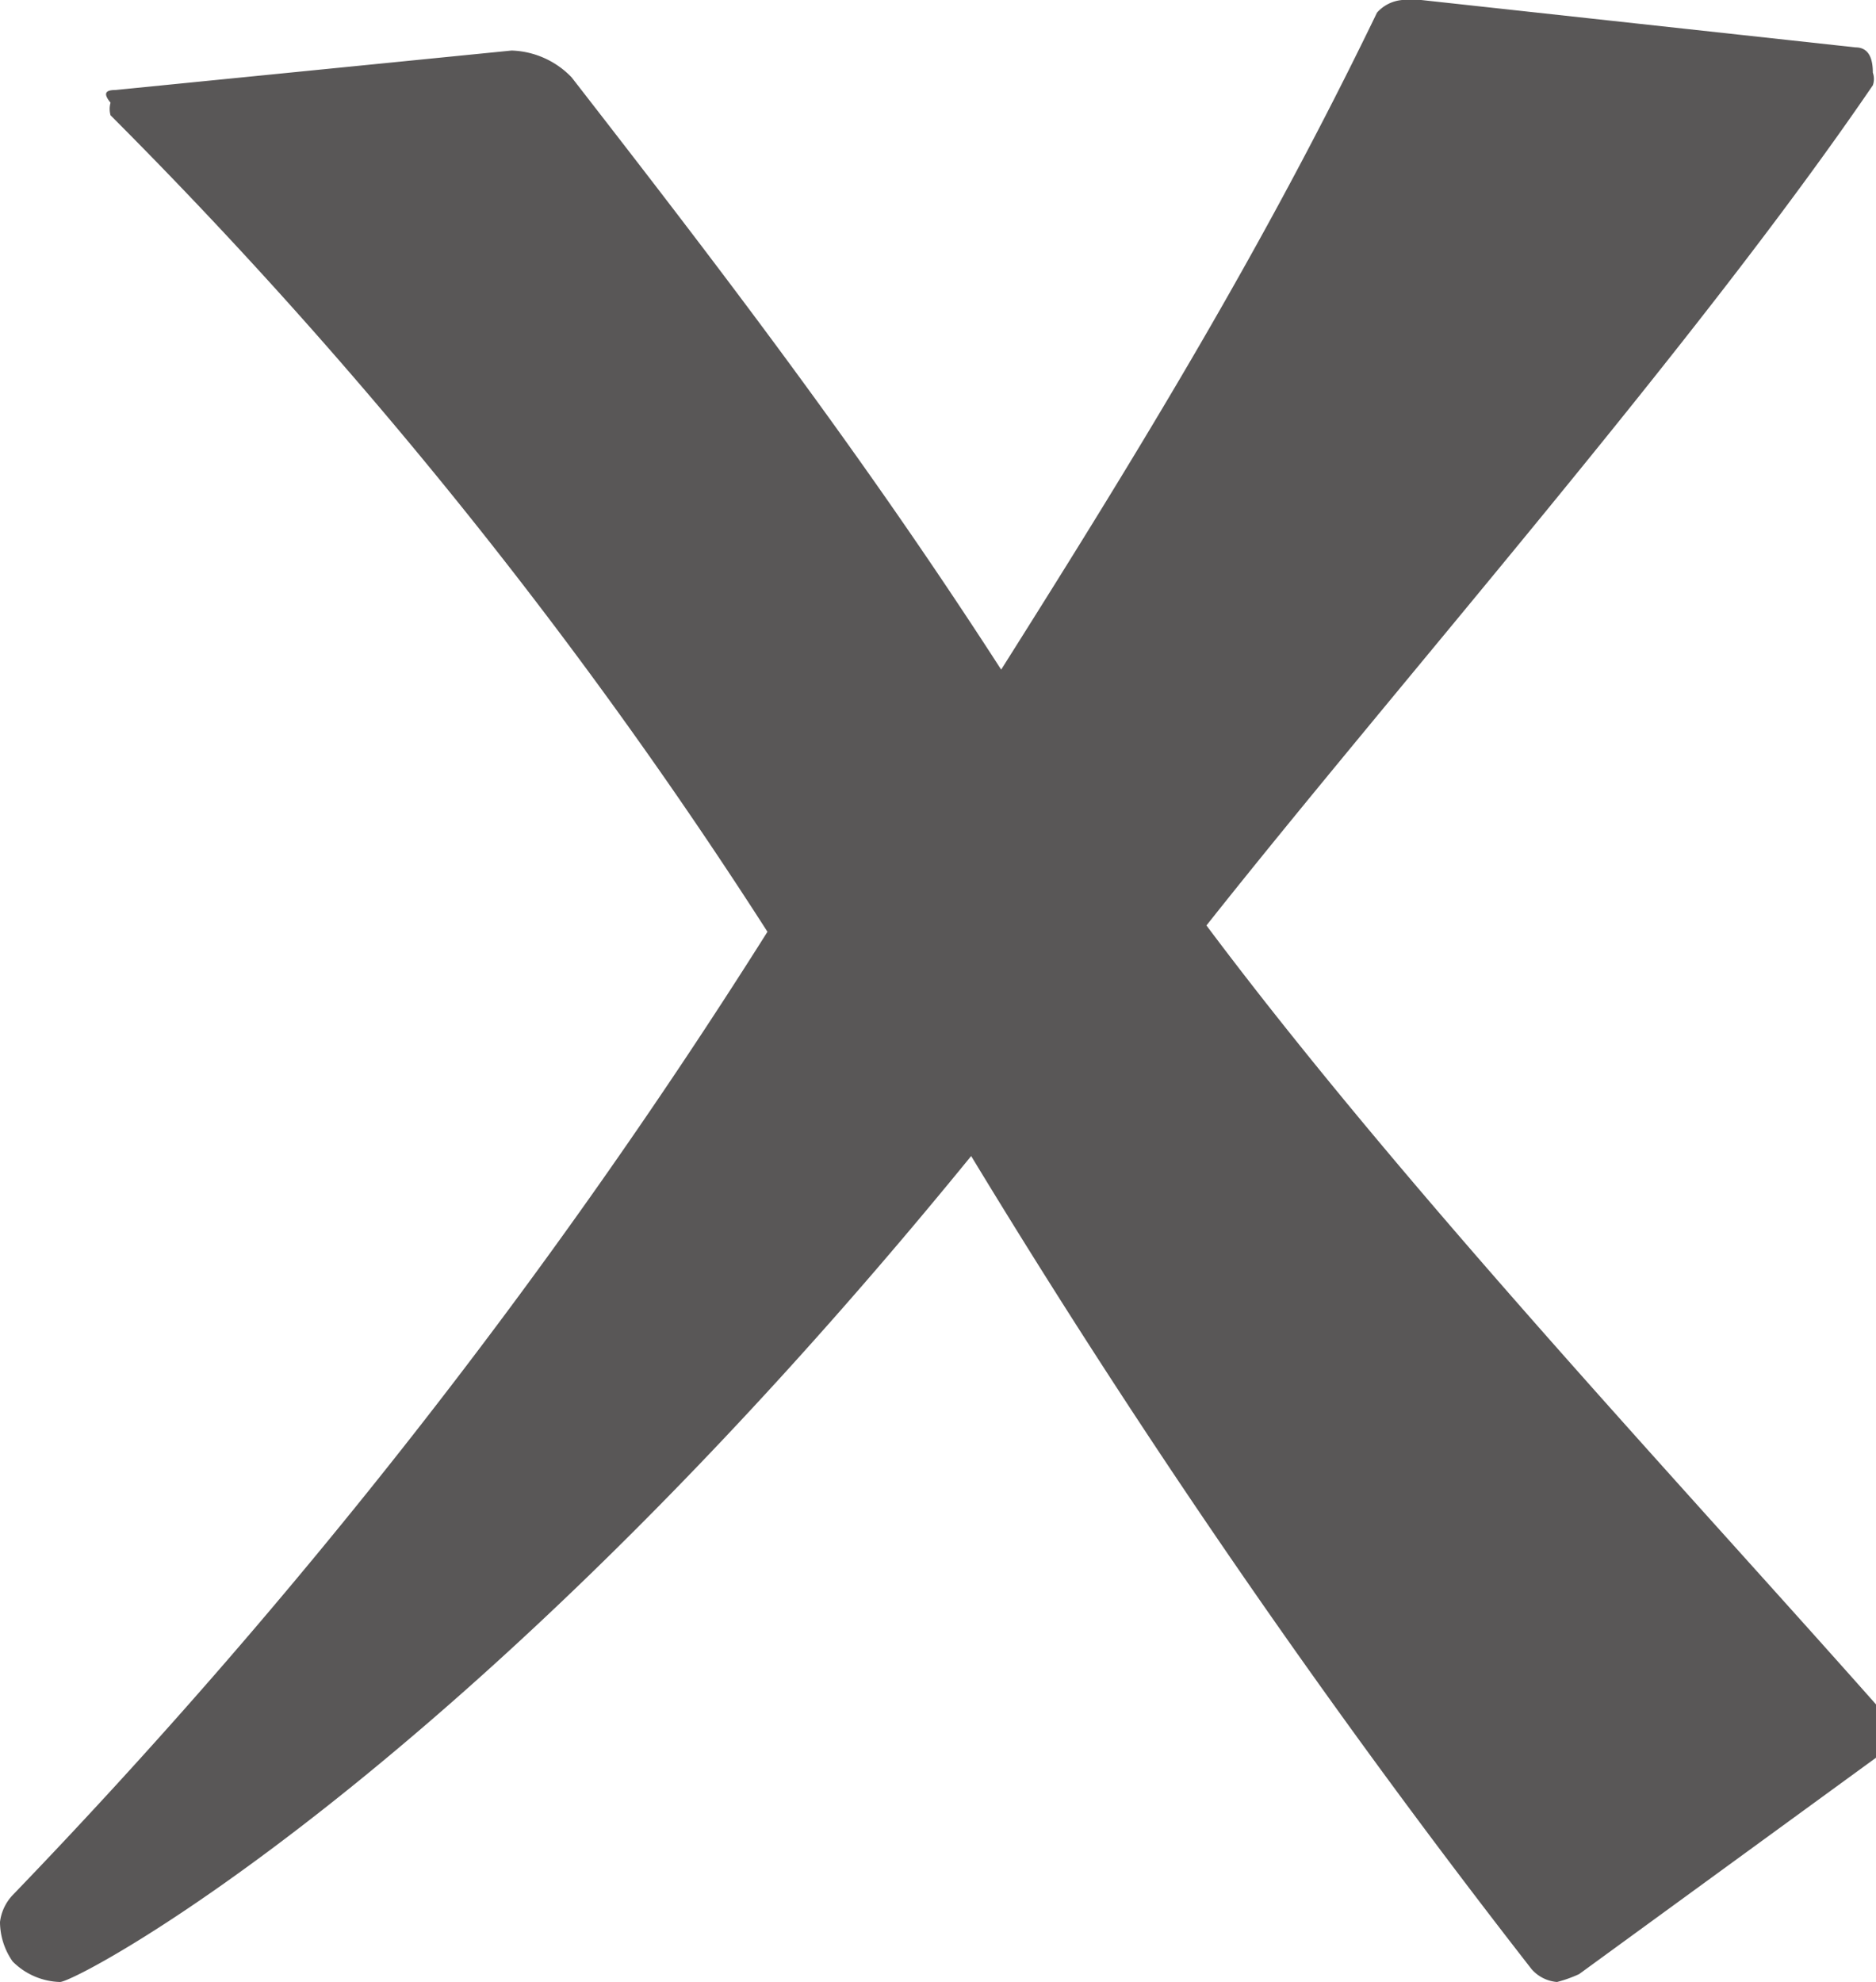 <svg xmlns="http://www.w3.org/2000/svg" viewBox="0 0 11.88 12.55"><defs><style>.cls-1{fill:#595757;}</style></defs><g id="レイヤー_2" data-name="レイヤー 2"><g id="デザイン"><path class="cls-1" d="M10,12.5a.82.82,0,0,1-.14.05.24.24,0,0,1-.16-.08A53.33,53.33,0,0,1,6.15,7.32C2.94,11.26.49,12.55.38,12.55a.44.44,0,0,1-.3-.13A.44.44,0,0,1,0,12.17.3.3,0,0,1,.08,12a38,38,0,0,0,4.78-6.1A31,31,0,0,0,.7.73a.15.15,0,0,1,0-.08C.65.59.67.57.73.57L3.24.32a.55.55,0,0,1,.38.17C4.56,1.7,5.45,2.86,6.34,4.24,7.23,2.83,8,1.57,8.72.08A.24.24,0,0,1,8.88,0H9l2.75.3c.09,0,.11.08.11.16a.12.12,0,0,1,0,.08c-1.14,1.67-3,3.78-4.22,5.32,1.25,1.67,3,3.53,4.3,5v.09a.43.43,0,0,1-.06.18Z"/></g></g></svg>